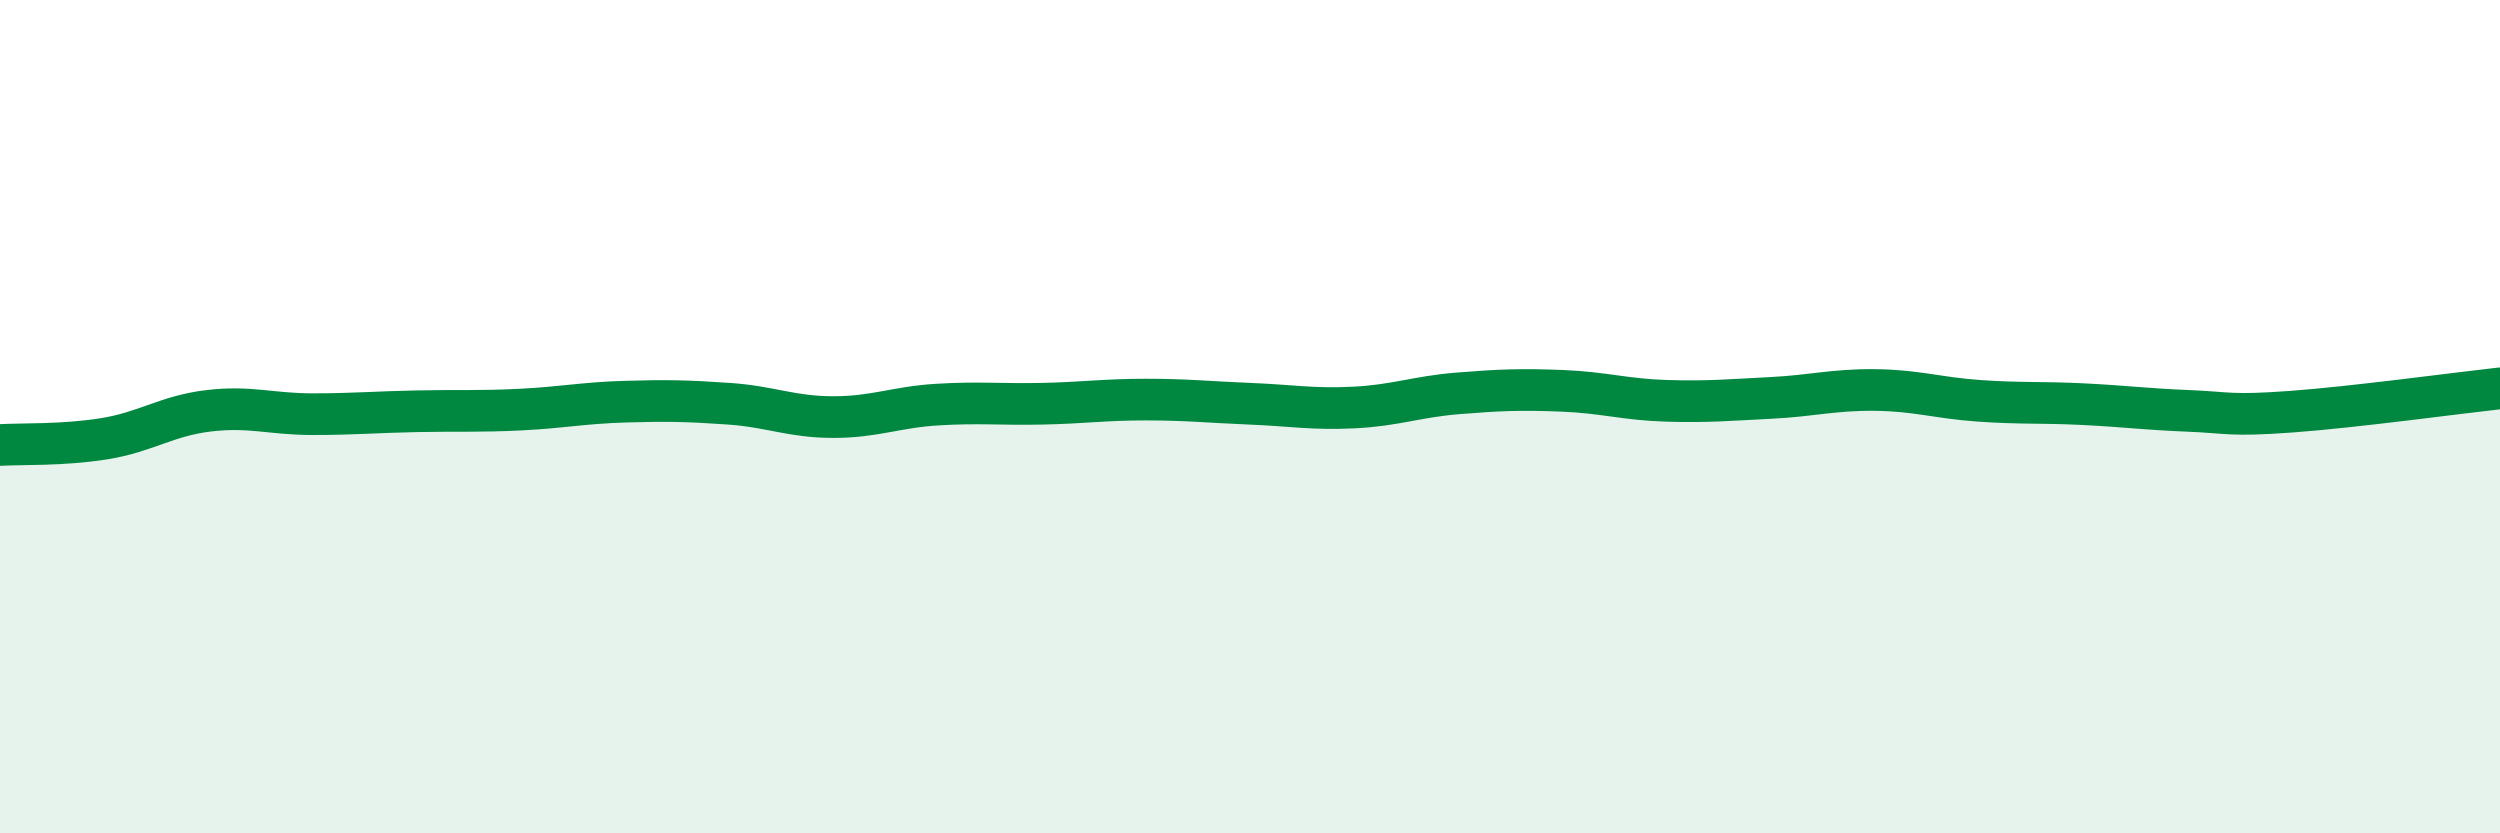 
    <svg width="60" height="20" viewBox="0 0 60 20" xmlns="http://www.w3.org/2000/svg">
      <path
        d="M 0,10.68 C 0.5,10.65 1.5,10.69 2.5,10.53 C 3.5,10.37 4,9.98 5,9.86 C 6,9.74 6.5,9.94 7.5,9.94 C 8.5,9.94 9,9.89 10,9.87 C 11,9.85 11.5,9.88 12.5,9.83 C 13.5,9.78 14,9.67 15,9.64 C 16,9.61 16.5,9.62 17.5,9.69 C 18.5,9.76 19,10.01 20,10.01 C 21,10.01 21.5,9.77 22.5,9.71 C 23.5,9.65 24,9.71 25,9.69 C 26,9.67 26.5,9.59 27.5,9.59 C 28.5,9.59 29,9.65 30,9.69 C 31,9.73 31.5,9.83 32.5,9.78 C 33.5,9.73 34,9.52 35,9.44 C 36,9.36 36.5,9.34 37.5,9.38 C 38.5,9.42 39,9.59 40,9.62 C 41,9.65 41.5,9.6 42.5,9.55 C 43.5,9.5 44,9.35 45,9.36 C 46,9.37 46.5,9.55 47.5,9.62 C 48.5,9.69 49,9.65 50,9.7 C 51,9.75 51.5,9.82 52.5,9.86 C 53.5,9.9 53.5,9.99 55,9.88 C 56.5,9.77 59,9.43 60,9.32L60 20L0 20Z"
        fill="#008740"
        opacity="0.1"
        stroke-linecap="round"
        stroke-linejoin="round"
      />
      <path
        d="M 0,10.68 C 0.5,10.65 1.5,10.69 2.5,10.53 C 3.5,10.37 4,9.98 5,9.86 C 6,9.74 6.5,9.94 7.5,9.94 C 8.5,9.94 9,9.89 10,9.87 C 11,9.85 11.5,9.88 12.5,9.83 C 13.5,9.78 14,9.67 15,9.64 C 16,9.61 16.5,9.62 17.5,9.69 C 18.5,9.76 19,10.01 20,10.01 C 21,10.01 21.5,9.77 22.5,9.71 C 23.5,9.65 24,9.71 25,9.69 C 26,9.67 26.5,9.59 27.5,9.59 C 28.5,9.59 29,9.65 30,9.69 C 31,9.73 31.5,9.83 32.5,9.78 C 33.5,9.73 34,9.52 35,9.44 C 36,9.36 36.5,9.34 37.5,9.38 C 38.5,9.42 39,9.59 40,9.62 C 41,9.65 41.5,9.6 42.5,9.55 C 43.5,9.5 44,9.35 45,9.36 C 46,9.37 46.5,9.55 47.5,9.62 C 48.5,9.69 49,9.65 50,9.7 C 51,9.75 51.5,9.82 52.5,9.86 C 53.5,9.9 53.5,9.99 55,9.88 C 56.5,9.77 59,9.43 60,9.32"
        stroke="#008740"
        stroke-width="1"
        fill="none"
        stroke-linecap="round"
        stroke-linejoin="round"
      />
    </svg>
  